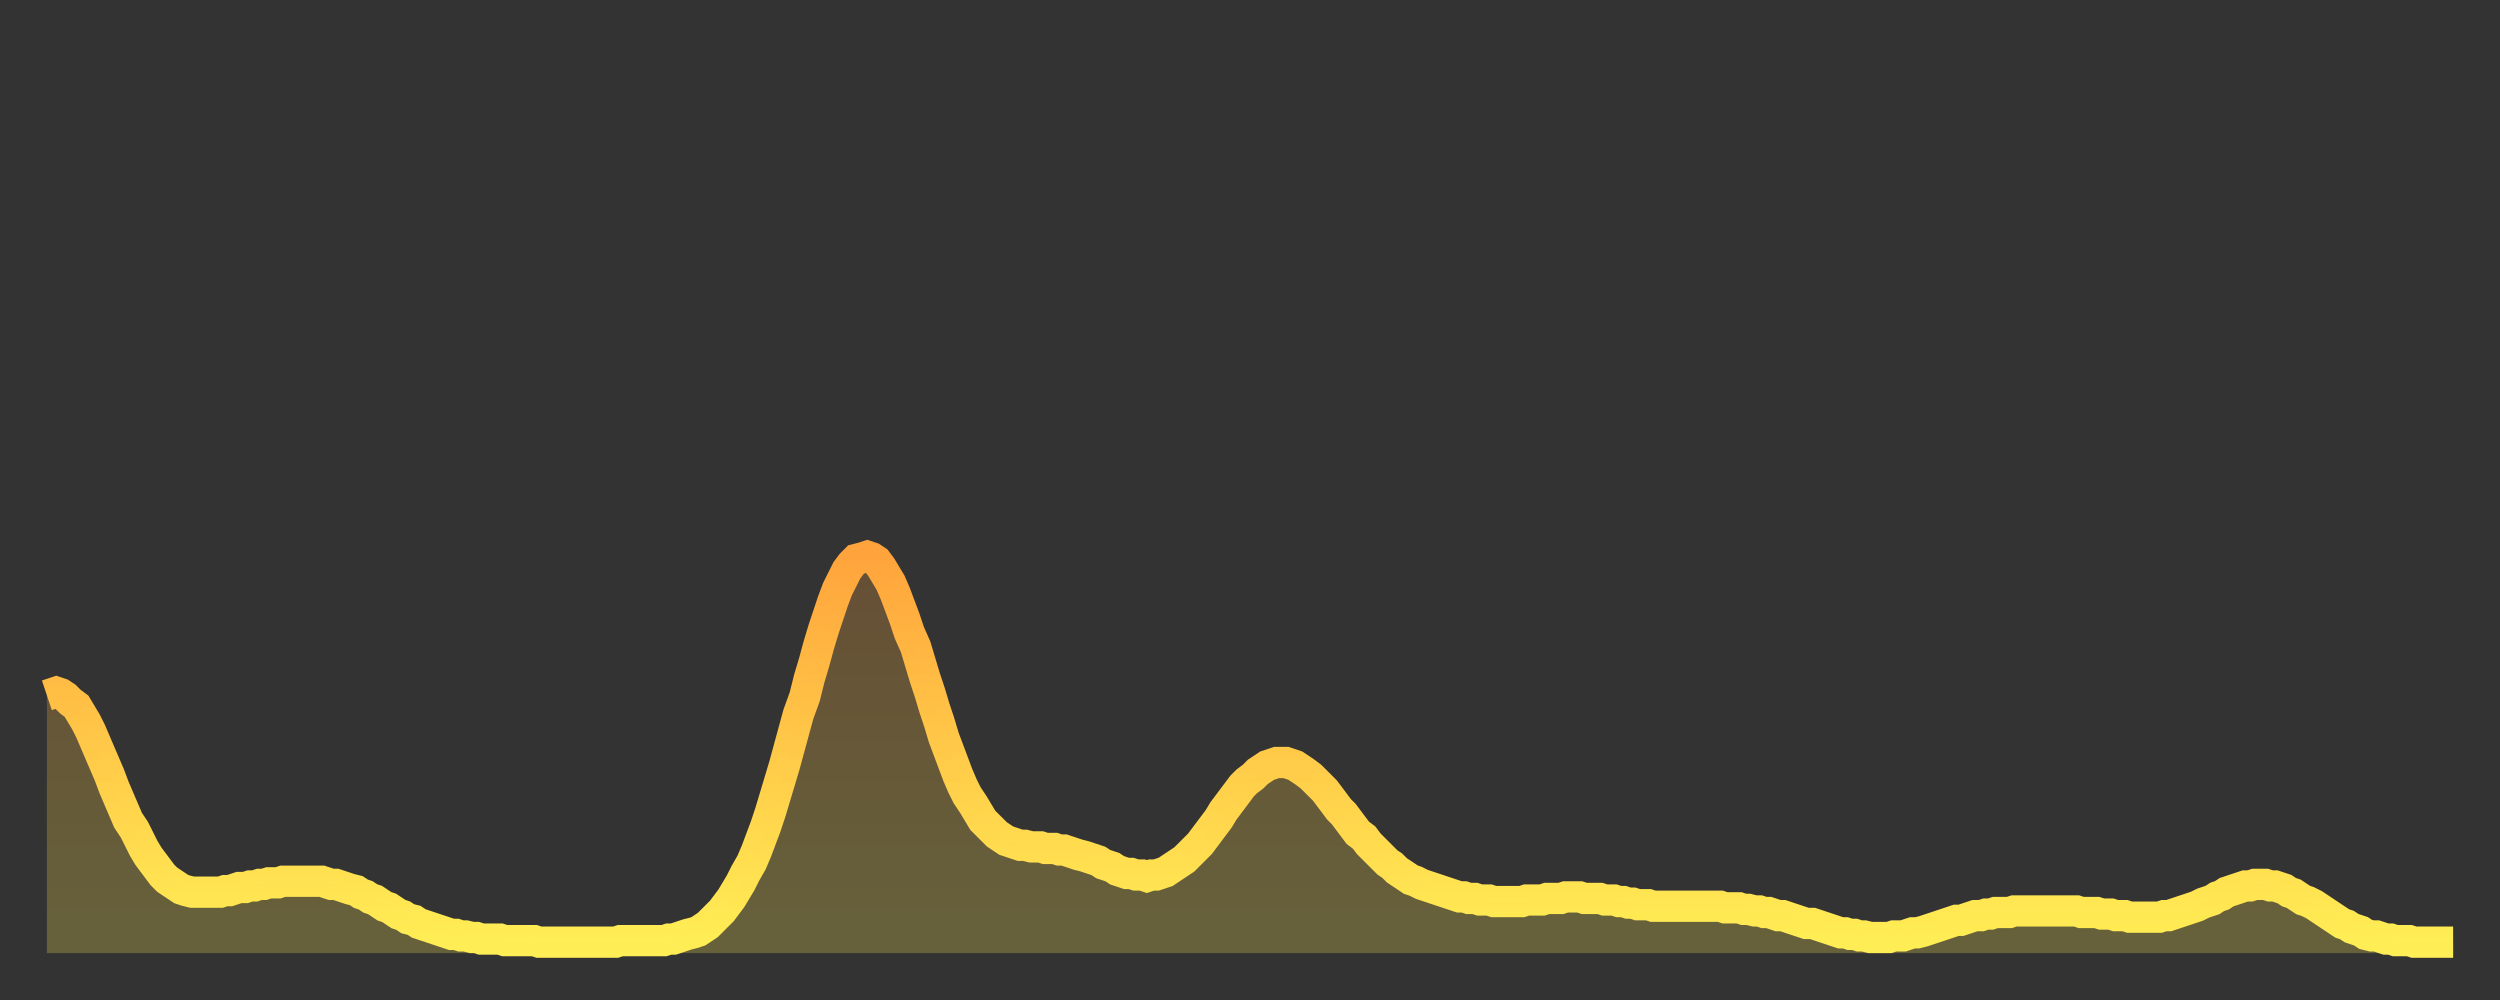 <?xml version="1.0" encoding="utf-8" ?>
<svg baseProfile="full" height="64" version="1.1" width="160" xmlns="http://www.w3.org/2000/svg" xmlns:ev="http://www.w3.org/2001/xml-events" xmlns:xlink="http://www.w3.org/1999/xlink"><rect width="100%" height="100%" fill="#333333" stroke="none"/><defs><linearGradient id="id77256" x1="0" x2="0" y1="0" y2="1"><stop offset="0%" stop-color="#ffa43c" /><stop offset="50%" stop-color="#ffc948" /><stop offset="100%" stop-color="#ffee55" /></linearGradient></defs><g transform="translate(3,3)"><g><path d="M 0.0 41.5 L 0.3 41.4 0.6 41.3 0.9 41.4 1.2 41.6 1.5 41.9 1.9 42.2 2.2 42.7 2.5 43.2 2.8 43.8 3.1 44.5 3.4 45.2 3.7 45.9 4.0 46.6 4.3 47.4 4.6 48.1 4.9 48.8 5.2 49.5 5.6 50.1 5.9 50.7 6.2 51.3 6.5 51.8 6.8 52.2 7.1 52.6 7.4 53.0 7.7 53.3 8.0 53.5 8.3 53.7 8.6 53.9 8.9 54.0 9.3 54.1 9.6 54.1 9.9 54.1 10.2 54.1 10.5 54.1 10.8 54.1 11.1 54.1 11.4 54.0 11.7 54.0 12.0 53.9 12.3 53.8 12.7 53.8 13.0 53.7 13.3 53.7 13.6 53.6 13.9 53.6 14.2 53.5 14.5 53.5 14.8 53.5 15.1 53.4 15.4 53.4 15.7 53.4 16.0 53.4 16.4 53.4 16.7 53.4 17.0 53.4 17.3 53.4 17.6 53.4 17.9 53.5 18.2 53.6 18.5 53.6 18.8 53.7 19.1 53.8 19.4 53.9 19.8 54.0 20.1 54.2 20.4 54.3 20.7 54.5 21.0 54.6 21.3 54.8 21.6 55.0 21.9 55.1 22.2 55.3 22.5 55.5 22.8 55.6 23.1 55.8 23.5 55.9 23.8 56.1 24.1 56.2 24.4 56.3 24.7 56.4 25.0 56.5 25.3 56.6 25.6 56.7 25.9 56.8 26.2 56.8 26.5 56.9 26.8 56.9 27.2 57.0 27.5 57.0 27.8 57.1 28.1 57.1 28.4 57.1 28.7 57.1 29.0 57.1 29.3 57.2 29.6 57.2 29.9 57.2 30.2 57.2 30.6 57.2 30.9 57.2 31.2 57.2 31.5 57.3 31.8 57.3 32.1 57.3 32.4 57.3 32.7 57.3 33.0 57.3 33.3 57.3 33.6 57.3 33.9 57.3 34.3 57.3 34.6 57.3 34.9 57.3 35.2 57.3 35.5 57.3 35.8 57.3 36.1 57.3 36.4 57.3 36.7 57.2 37.0 57.2 37.3 57.2 37.7 57.2 38.0 57.2 38.3 57.2 38.6 57.2 38.9 57.2 39.2 57.2 39.5 57.2 39.8 57.1 40.1 57.1 40.4 57.0 40.7 56.9 41.0 56.8 41.4 56.7 41.7 56.6 42.0 56.4 42.3 56.2 42.6 55.9 42.9 55.6 43.2 55.3 43.5 54.9 43.8 54.5 44.1 54.0 44.4 53.5 44.7 52.9 45.1 52.2 45.4 51.5 45.7 50.7 46.0 49.9 46.3 49.0 46.6 48.0 46.9 47.0 47.2 46.0 47.5 44.9 47.8 43.8 48.1 42.7 48.5 41.6 48.8 40.4 49.1 39.4 49.4 38.3 49.7 37.3 50.0 36.4 50.3 35.5 50.6 34.7 50.9 34.1 51.2 33.5 51.5 33.1 51.8 32.8 52.2 32.7 52.5 32.6 52.8 32.7 53.1 32.9 53.4 33.3 53.7 33.8 54.0 34.3 54.3 35.0 54.6 35.8 54.9 36.6 55.2 37.5 55.6 38.4 55.9 39.4 56.2 40.4 56.5 41.3 56.8 42.3 57.1 43.2 57.4 44.2 57.7 45.0 58.0 45.8 58.3 46.6 58.6 47.3 58.9 47.9 59.3 48.5 59.6 49.0 59.9 49.5 60.2 49.8 60.5 50.1 60.8 50.4 61.1 50.6 61.4 50.8 61.7 50.9 62.0 51.0 62.3 51.1 62.6 51.1 63.0 51.2 63.3 51.2 63.6 51.2 63.9 51.3 64.2 51.3 64.5 51.3 64.8 51.4 65.1 51.4 65.4 51.5 65.7 51.6 66.0 51.7 66.4 51.8 66.7 51.9 67.0 52.0 67.3 52.1 67.6 52.3 67.9 52.4 68.2 52.5 68.5 52.7 68.8 52.8 69.1 52.9 69.4 52.9 69.7 53.0 70.1 53.0 70.4 53.1 70.7 53.0 71.0 53.0 71.3 52.9 71.6 52.8 71.9 52.6 72.2 52.4 72.5 52.2 72.8 52.0 73.1 51.7 73.5 51.3 73.8 51.0 74.1 50.6 74.4 50.2 74.7 49.8 75.0 49.4 75.3 48.9 75.6 48.5 75.9 48.1 76.2 47.7 76.5 47.3 76.8 47.0 77.2 46.7 77.5 46.4 77.8 46.2 78.1 46.0 78.4 45.9 78.7 45.8 79.0 45.8 79.3 45.8 79.6 45.9 79.9 46.0 80.2 46.2 80.5 46.4 80.9 46.7 81.2 47.0 81.5 47.3 81.8 47.6 82.1 48.0 82.4 48.4 82.7 48.8 83.0 49.1 83.3 49.5 83.6 49.9 83.9 50.3 84.3 50.6 84.6 51.0 84.9 51.3 85.2 51.6 85.5 51.9 85.8 52.2 86.1 52.4 86.4 52.7 86.7 52.9 87.0 53.1 87.3 53.3 87.6 53.4 88.0 53.6 88.3 53.7 88.6 53.8 88.9 53.9 89.2 54.0 89.5 54.1 89.8 54.2 90.1 54.3 90.4 54.4 90.7 54.4 91.0 54.5 91.4 54.5 91.7 54.6 92.0 54.6 92.3 54.6 92.6 54.7 92.9 54.7 93.2 54.7 93.5 54.7 93.8 54.7 94.1 54.7 94.4 54.7 94.7 54.6 95.1 54.6 95.4 54.6 95.7 54.6 96.0 54.5 96.3 54.5 96.6 54.5 96.9 54.5 97.2 54.4 97.5 54.4 97.8 54.4 98.1 54.4 98.4 54.5 98.8 54.5 99.1 54.5 99.4 54.5 99.7 54.6 100.0 54.6 100.3 54.6 100.6 54.7 100.9 54.7 101.2 54.8 101.5 54.8 101.8 54.9 102.2 54.9 102.5 54.9 102.8 55.0 103.1 55.0 103.4 55.0 103.7 55.0 104.0 55.0 104.3 55.0 104.6 55.0 104.9 55.0 105.2 55.0 105.5 55.0 105.9 55.0 106.2 55.0 106.5 55.0 106.8 55.0 107.1 55.0 107.4 55.1 107.7 55.1 108.0 55.1 108.3 55.1 108.6 55.2 108.9 55.2 109.3 55.3 109.6 55.3 109.9 55.4 110.2 55.4 110.5 55.5 110.8 55.6 111.1 55.6 111.4 55.7 111.7 55.8 112.0 55.9 112.3 56.0 112.6 56.1 113.0 56.1 113.3 56.2 113.6 56.3 113.9 56.4 114.2 56.5 114.5 56.6 114.8 56.7 115.1 56.7 115.4 56.8 115.7 56.8 116.0 56.9 116.3 56.9 116.7 57.0 117.0 57.0 117.3 57.0 117.6 57.0 117.9 57.0 118.2 56.9 118.5 56.9 118.8 56.9 119.1 56.8 119.4 56.7 119.7 56.7 120.1 56.6 120.4 56.5 120.7 56.4 121.0 56.3 121.3 56.2 121.6 56.1 121.9 56.0 122.2 55.9 122.5 55.9 122.8 55.8 123.1 55.7 123.4 55.6 123.8 55.6 124.1 55.5 124.4 55.5 124.7 55.4 125.0 55.4 125.3 55.4 125.6 55.4 125.9 55.3 126.2 55.3 126.5 55.3 126.8 55.3 127.2 55.3 127.5 55.3 127.8 55.3 128.1 55.3 128.4 55.3 128.7 55.3 129.0 55.3 129.3 55.3 129.6 55.3 129.9 55.3 130.2 55.4 130.5 55.4 130.9 55.4 131.2 55.4 131.5 55.5 131.8 55.5 132.1 55.5 132.4 55.6 132.7 55.6 133.0 55.6 133.3 55.7 133.6 55.7 133.9 55.7 134.2 55.7 134.6 55.7 134.9 55.7 135.2 55.7 135.5 55.6 135.8 55.6 136.1 55.5 136.4 55.4 136.7 55.3 137.0 55.2 137.3 55.1 137.6 55.0 138.0 54.8 138.3 54.7 138.6 54.6 138.9 54.4 139.2 54.3 139.5 54.1 139.8 54.0 140.1 53.9 140.4 53.8 140.7 53.7 141.0 53.7 141.3 53.6 141.7 53.6 142.0 53.6 142.3 53.7 142.6 53.7 142.9 53.8 143.2 53.9 143.5 54.1 143.8 54.2 144.1 54.4 144.4 54.6 144.7 54.7 145.1 54.9 145.4 55.1 145.7 55.3 146.0 55.5 146.3 55.7 146.6 55.9 146.9 56.1 147.2 56.2 147.5 56.4 147.8 56.5 148.1 56.6 148.4 56.8 148.8 56.9 149.1 56.9 149.4 57.0 149.7 57.1 150.0 57.1 150.3 57.2 150.6 57.2 150.9 57.2 151.2 57.2 151.5 57.3 151.8 57.3 152.1 57.3 152.5 57.3 152.8 57.3 153.1 57.3 153.4 57.3 153.7 57.3 154.0 57.3" fill="none" id="graph-curve" opacity="1" stroke="url(#id77256)" stroke-width="2" /><path d="M 0 58 L 0.0 41.5 0.3 41.4 0.6 41.3 0.9 41.4 1.2 41.6 1.5 41.9 1.9 42.2 2.2 42.7 2.5 43.2 2.8 43.8 3.1 44.5 3.4 45.2 3.7 45.9 4.0 46.6 4.3 47.4 4.6 48.1 4.9 48.8 5.2 49.5 5.6 50.1 5.9 50.7 6.2 51.3 6.5 51.8 6.8 52.2 7.1 52.6 7.4 53.0 7.7 53.3 8.0 53.5 8.3 53.7 8.6 53.9 8.9 54.0 9.3 54.1 9.6 54.1 9.9 54.1 10.2 54.1 10.5 54.1 10.8 54.1 11.1 54.1 11.4 54.0 11.7 54.0 12.0 53.9 12.3 53.8 12.7 53.8 13.0 53.7 13.3 53.7 13.6 53.6 13.9 53.6 14.2 53.5 14.5 53.5 14.8 53.5 15.1 53.4 15.4 53.4 15.7 53.4 16.0 53.4 16.4 53.4 16.7 53.4 17.0 53.4 17.3 53.4 17.6 53.4 17.9 53.5 18.2 53.6 18.5 53.6 18.8 53.7 19.1 53.8 19.4 53.9 19.8 54.0 20.1 54.2 20.4 54.3 20.7 54.5 21.0 54.6 21.3 54.8 21.6 55.0 21.9 55.1 22.2 55.3 22.5 55.5 22.8 55.6 23.1 55.8 23.5 55.9 23.8 56.1 24.1 56.2 24.4 56.3 24.7 56.4 25.0 56.5 25.3 56.6 25.6 56.7 25.9 56.8 26.2 56.8 26.5 56.9 26.8 56.9 27.2 57.0 27.5 57.0 27.8 57.1 28.1 57.1 28.4 57.1 28.7 57.1 29.0 57.1 29.3 57.2 29.6 57.2 29.9 57.2 30.2 57.2 30.6 57.2 30.9 57.2 31.2 57.2 31.5 57.3 31.8 57.3 32.1 57.3 32.4 57.3 32.7 57.3 33.0 57.3 33.3 57.3 33.6 57.3 33.9 57.3 34.3 57.3 34.6 57.3 34.9 57.3 35.2 57.3 35.5 57.3 35.8 57.3 36.1 57.3 36.4 57.3 36.7 57.2 37.0 57.2 37.3 57.2 37.7 57.2 38.0 57.2 38.3 57.2 38.6 57.2 38.9 57.2 39.2 57.2 39.5 57.2 39.8 57.1 40.1 57.1 40.4 57.0 40.7 56.9 41.0 56.8 41.4 56.7 41.7 56.6 42.0 56.4 42.3 56.2 42.6 55.9 42.9 55.6 43.2 55.3 43.5 54.9 43.8 54.5 44.1 54.0 44.4 53.5 44.7 52.9 45.1 52.2 45.4 51.5 45.7 50.7 46.0 49.9 46.3 49.0 46.6 48.0 46.9 47.0 47.2 46.0 47.5 44.9 47.8 43.8 48.1 42.7 48.5 41.6 48.8 40.4 49.1 39.4 49.4 38.3 49.7 37.3 50.0 36.4 50.3 35.5 50.6 34.7 50.9 34.1 51.2 33.5 51.5 33.1 51.8 32.8 52.2 32.7 52.5 32.6 52.8 32.7 53.1 32.9 53.4 33.3 53.7 33.8 54.0 34.3 54.3 35.0 54.6 35.8 54.9 36.6 55.2 37.5 55.6 38.4 55.9 39.4 56.2 40.4 56.5 41.3 56.8 42.3 57.1 43.2 57.4 44.2 57.7 45.0 58.0 45.8 58.3 46.6 58.6 47.3 58.9 47.9 59.3 48.5 59.6 49.0 59.9 49.5 60.2 49.8 60.5 50.1 60.8 50.4 61.1 50.6 61.4 50.8 61.7 50.9 62.0 51.0 62.3 51.1 62.6 51.1 63.0 51.2 63.3 51.2 63.6 51.2 63.9 51.3 64.2 51.3 64.5 51.3 64.8 51.4 65.1 51.4 65.4 51.5 65.7 51.6 66.0 51.7 66.4 51.8 66.7 51.9 67.0 52.0 67.3 52.1 67.6 52.3 67.9 52.4 68.2 52.5 68.5 52.7 68.8 52.8 69.1 52.9 69.4 52.9 69.7 53.0 70.1 53.0 70.4 53.1 70.7 53.0 71.0 53.0 71.3 52.9 71.6 52.8 71.9 52.6 72.2 52.4 72.5 52.2 72.8 52.0 73.1 51.7 73.5 51.3 73.8 51.0 74.1 50.6 74.4 50.2 74.7 49.8 75.0 49.4 75.3 48.9 75.6 48.5 75.9 48.1 76.2 47.7 76.5 47.3 76.8 47.0 77.2 46.7 77.5 46.4 77.8 46.2 78.1 46.0 78.4 45.9 78.7 45.8 79.0 45.8 79.3 45.8 79.6 45.9 79.9 46.0 80.2 46.2 80.5 46.4 80.9 46.7 81.2 47.0 81.5 47.3 81.8 47.6 82.1 48.0 82.4 48.4 82.7 48.8 83.0 49.1 83.3 49.5 83.6 49.9 83.9 50.3 84.3 50.6 84.6 51.0 84.9 51.3 85.2 51.6 85.5 51.9 85.8 52.2 86.1 52.4 86.4 52.7 86.7 52.9 87.0 53.1 87.3 53.3 87.6 53.4 88.0 53.6 88.3 53.7 88.6 53.8 88.9 53.9 89.2 54.0 89.5 54.1 89.8 54.2 90.1 54.3 90.4 54.4 90.7 54.4 91.0 54.5 91.4 54.5 91.7 54.6 92.0 54.6 92.3 54.6 92.6 54.7 92.9 54.7 93.2 54.7 93.5 54.7 93.8 54.7 94.1 54.7 94.4 54.7 94.7 54.6 95.1 54.6 95.4 54.6 95.7 54.6 96.0 54.5 96.3 54.5 96.6 54.5 96.9 54.5 97.2 54.4 97.5 54.4 97.8 54.4 98.1 54.4 98.4 54.5 98.8 54.5 99.1 54.5 99.4 54.5 99.7 54.6 100.0 54.6 100.3 54.6 100.6 54.7 100.9 54.7 101.2 54.8 101.5 54.8 101.8 54.9 102.2 54.9 102.5 54.9 102.8 55.0 103.1 55.0 103.4 55.0 103.7 55.0 104.0 55.0 104.3 55.0 104.6 55.0 104.9 55.0 105.2 55.0 105.5 55.0 105.9 55.0 106.2 55.0 106.5 55.0 106.8 55.0 107.1 55.0 107.4 55.1 107.7 55.1 108.0 55.1 108.3 55.1 108.6 55.2 108.9 55.2 109.3 55.3 109.6 55.3 109.9 55.4 110.2 55.4 110.5 55.5 110.8 55.6 111.1 55.6 111.4 55.7 111.7 55.8 112.0 55.9 112.3 56.0 112.6 56.1 113.0 56.1 113.3 56.2 113.6 56.3 113.9 56.4 114.2 56.5 114.5 56.6 114.8 56.7 115.1 56.7 115.4 56.8 115.7 56.8 116.0 56.9 116.3 56.9 116.7 57.0 117.0 57.0 117.3 57.0 117.6 57.0 117.9 57.0 118.2 56.9 118.5 56.9 118.8 56.9 119.1 56.8 119.4 56.7 119.7 56.7 120.1 56.6 120.4 56.5 120.7 56.4 121.0 56.3 121.3 56.2 121.6 56.1 121.9 56.0 122.2 55.9 122.5 55.9 122.8 55.8 123.1 55.7 123.4 55.6 123.8 55.6 124.1 55.5 124.4 55.5 124.7 55.4 125.0 55.4 125.3 55.4 125.6 55.4 125.9 55.3 126.2 55.3 126.5 55.3 126.8 55.3 127.2 55.3 127.5 55.3 127.8 55.3 128.1 55.3 128.4 55.3 128.7 55.3 129.0 55.3 129.3 55.3 129.6 55.3 129.9 55.3 130.2 55.4 130.5 55.4 130.9 55.4 131.2 55.4 131.5 55.5 131.8 55.5 132.1 55.5 132.4 55.6 132.7 55.6 133.0 55.6 133.3 55.7 133.6 55.7 133.9 55.7 134.2 55.7 134.6 55.7 134.9 55.7 135.2 55.7 135.5 55.6 135.8 55.6 136.1 55.5 136.4 55.4 136.7 55.3 137.0 55.2 137.3 55.1 137.6 55.0 138.0 54.8 138.3 54.7 138.6 54.6 138.9 54.4 139.2 54.3 139.5 54.1 139.8 54.0 140.1 53.9 140.4 53.8 140.7 53.7 141.0 53.7 141.3 53.6 141.7 53.6 142.0 53.6 142.3 53.7 142.6 53.7 142.9 53.8 143.2 53.9 143.5 54.1 143.8 54.2 144.1 54.4 144.4 54.6 144.7 54.7 145.1 54.9 145.4 55.1 145.7 55.3 146.0 55.5 146.3 55.7 146.6 55.9 146.9 56.1 147.2 56.2 147.5 56.4 147.8 56.5 148.1 56.6 148.4 56.8 148.8 56.9 149.1 56.9 149.4 57.0 149.7 57.1 150.0 57.1 150.3 57.2 150.6 57.2 150.9 57.2 151.2 57.2 151.5 57.3 151.8 57.3 152.1 57.3 152.5 57.3 152.8 57.3 153.1 57.3 153.4 57.3 153.7 57.3 154.0 57.3 154 58" fill="url(#id77256)" fill-opacity=".25" id="graph-shadow" /></g></g></svg>